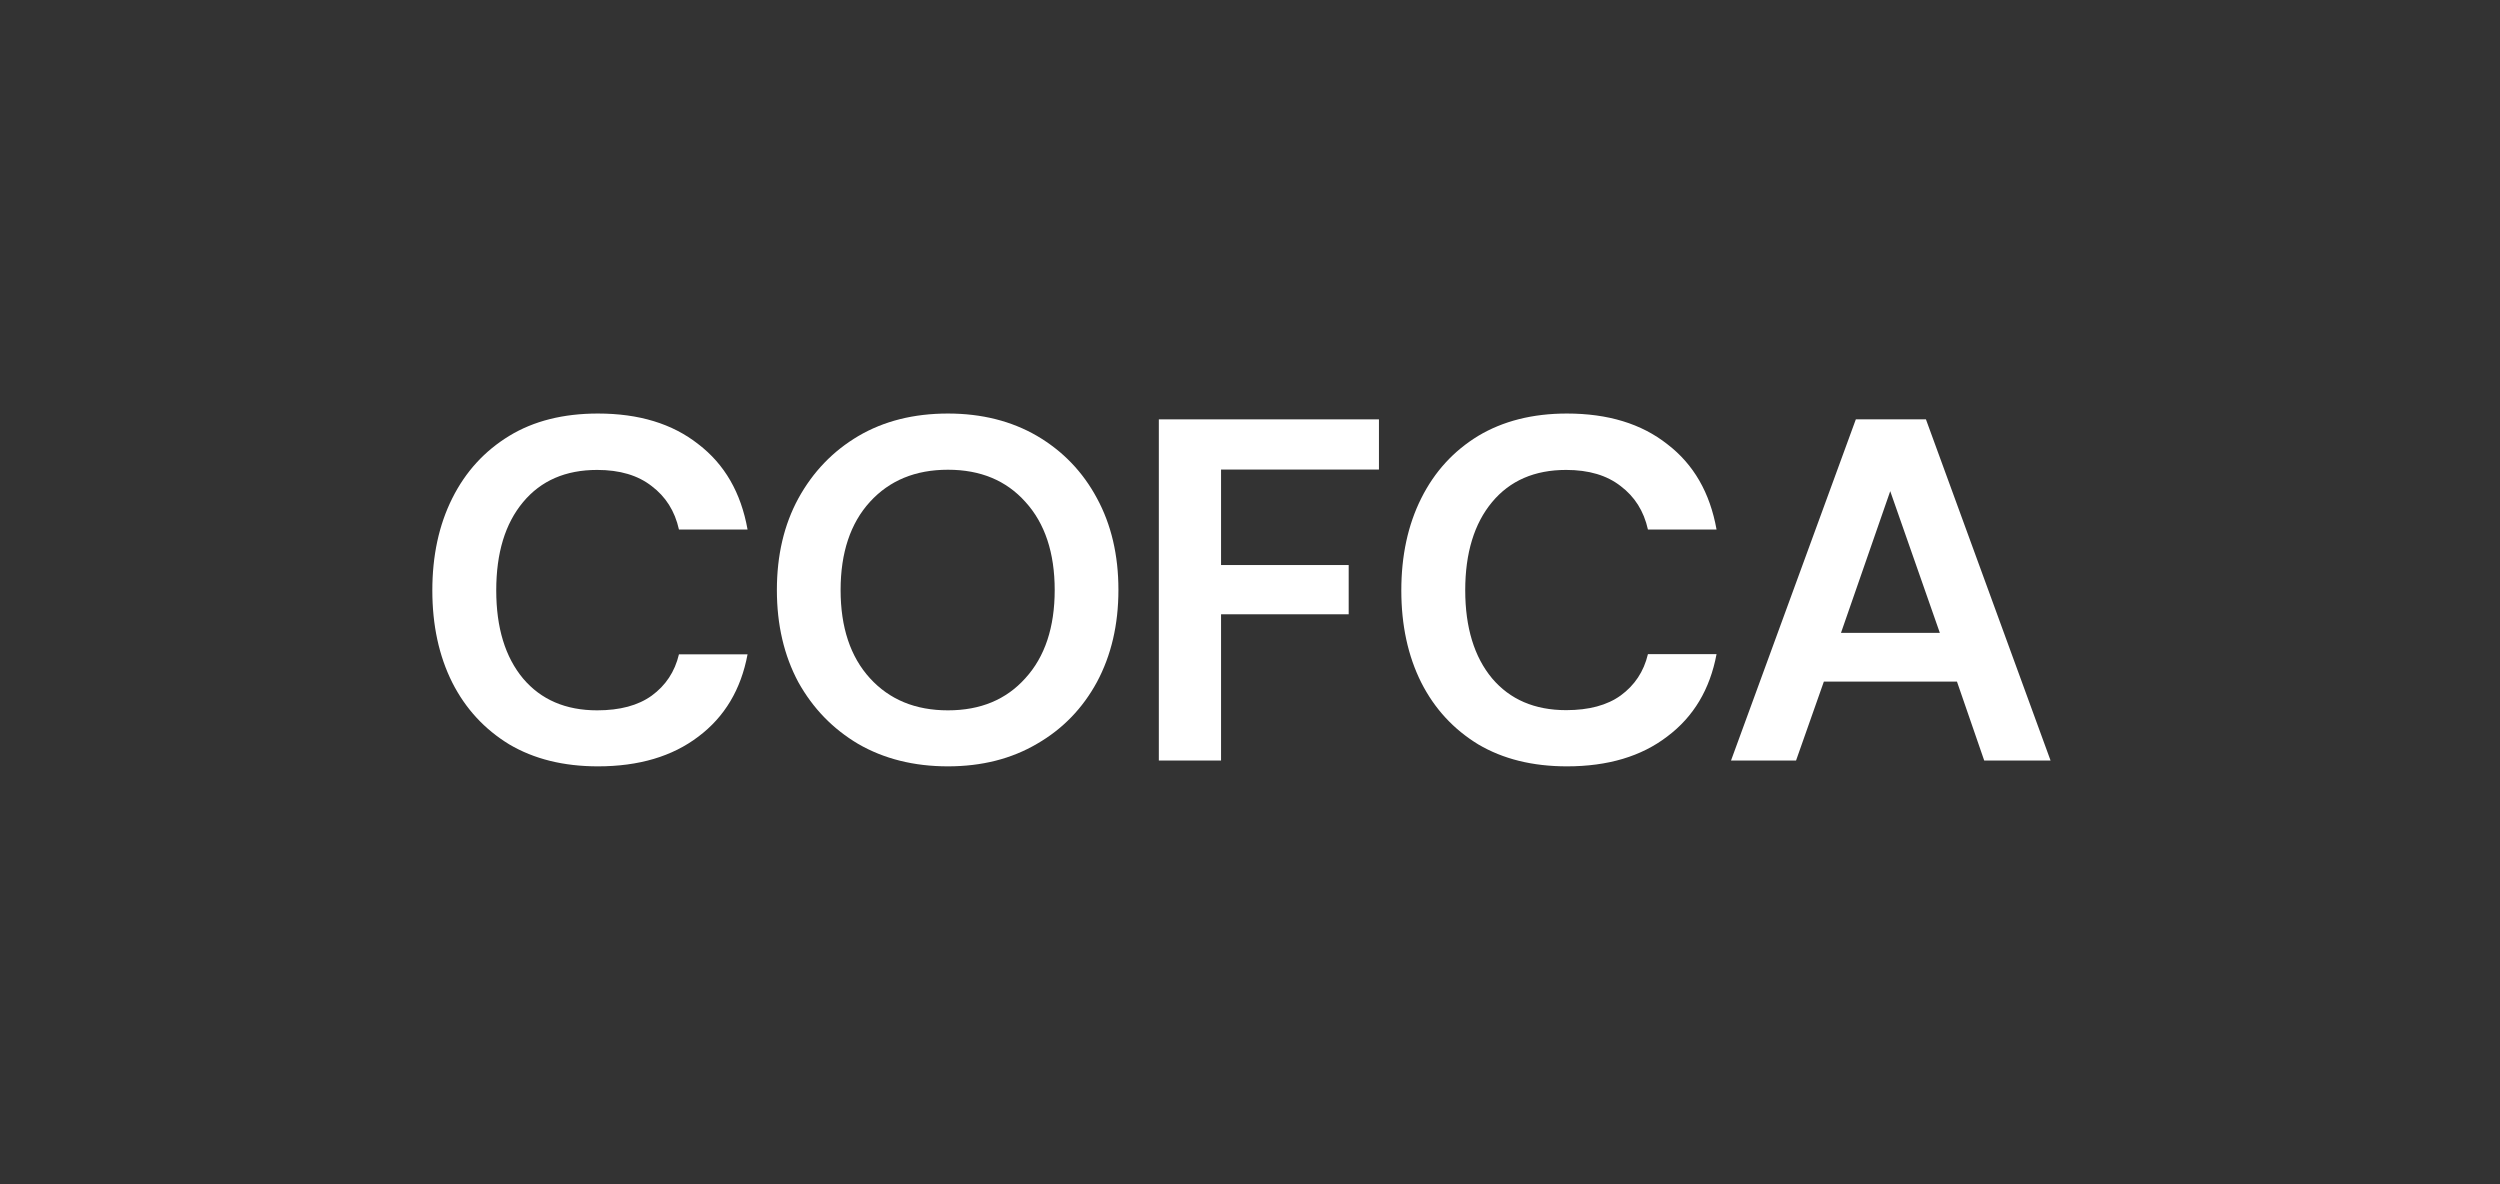 <svg xmlns="http://www.w3.org/2000/svg" width="133" height="63" viewBox="0 0 133 63" fill="none"><rect x="0" y="0" width="133" height="63" fill="#333333" stroke="none"/><path d="M31.81 40.77C29.98 40.77 28.41 40.38 27.09 39.6C25.78 38.8 24.77 37.71 24.06 36.31C23.35 34.89 23 33.26 23 31.41C23 29.56 23.35 27.93 24.06 26.51C24.77 25.09 25.78 23.99 27.09 23.19C28.4 22.39 29.98 22 31.81 22C33.99 22 35.77 22.54 37.15 23.63C38.55 24.7 39.42 26.21 39.77 28.17H36.12C35.9 27.18 35.41 26.42 34.67 25.86C33.94 25.29 32.98 25 31.77 25C30.09 25 28.78 25.57 27.83 26.71C26.87 27.86 26.4 29.42 26.4 31.41C26.4 33.4 26.88 34.96 27.83 36.1C28.78 37.22 30.09 37.79 31.77 37.79C32.98 37.79 33.95 37.53 34.67 37.01C35.41 36.47 35.9 35.74 36.12 34.81H39.77C39.42 36.68 38.55 38.14 37.15 39.19C35.77 40.24 33.99 40.77 31.81 40.77Z" fill="white"></path><path d="M50.43 40.77C48.62 40.77 47.03 40.37 45.66 39.58C44.31 38.78 43.25 37.69 42.47 36.29C41.71 34.87 41.33 33.24 41.33 31.39C41.33 29.54 41.71 27.92 42.47 26.52C43.25 25.1 44.31 24 45.66 23.2C47.02 22.4 48.61 22 50.43 22C52.23 22 53.81 22.4 55.17 23.19C56.53 23.99 57.6 25.09 58.36 26.51C59.12 27.91 59.5 29.53 59.5 31.38C59.5 33.23 59.12 34.86 58.36 36.28C57.6 37.68 56.54 38.78 55.17 39.57C53.81 40.37 52.23 40.77 50.43 40.77ZM50.43 37.79C52.16 37.79 53.53 37.22 54.55 36.08C55.59 34.94 56.11 33.37 56.11 31.39C56.11 29.41 55.59 27.84 54.55 26.7C53.53 25.56 52.16 24.99 50.43 24.99C48.7 24.99 47.32 25.56 46.28 26.7C45.24 27.84 44.72 29.41 44.72 31.39C44.72 33.37 45.24 34.94 46.28 36.08C47.32 37.22 48.7 37.79 50.43 37.79Z" fill="white"></path><path d="M61.65 40.46V22.31H73.36V24.98H64.96V30.06H71.75V32.68H64.96V40.46H61.65Z" fill="white"></path><path d="M83.36 40.77C81.53 40.77 79.96 40.38 78.64 39.6C77.33 38.8 76.32 37.71 75.61 36.31C74.9 34.89 74.55 33.26 74.55 31.41C74.55 29.56 74.9 27.93 75.61 26.51C76.32 25.09 77.33 23.99 78.64 23.19C79.96 22.4 81.53 22 83.36 22C85.54 22 87.32 22.54 88.7 23.63C90.1 24.7 90.97 26.21 91.32 28.17H87.67C87.45 27.18 86.96 26.42 86.22 25.86C85.49 25.29 84.53 25 83.32 25C81.64 25 80.33 25.57 79.38 26.71C78.43 27.85 77.95 29.42 77.95 31.4C77.95 33.38 78.43 34.95 79.38 36.09C80.33 37.21 81.64 37.78 83.32 37.78C84.53 37.78 85.5 37.52 86.22 37C86.96 36.46 87.45 35.73 87.67 34.8H91.32C90.97 36.67 90.1 38.13 88.7 39.18C87.32 40.24 85.54 40.77 83.36 40.77Z" fill="white"></path><path d="M92.09 40.46L98.73 22.31H102.46L109.09 40.46H105.56L104.11 36.26H97.03L95.55 40.46H92.09ZM97.94 33.67H103.2L100.56 26.13L97.94 33.67Z" fill="white"></path></svg>